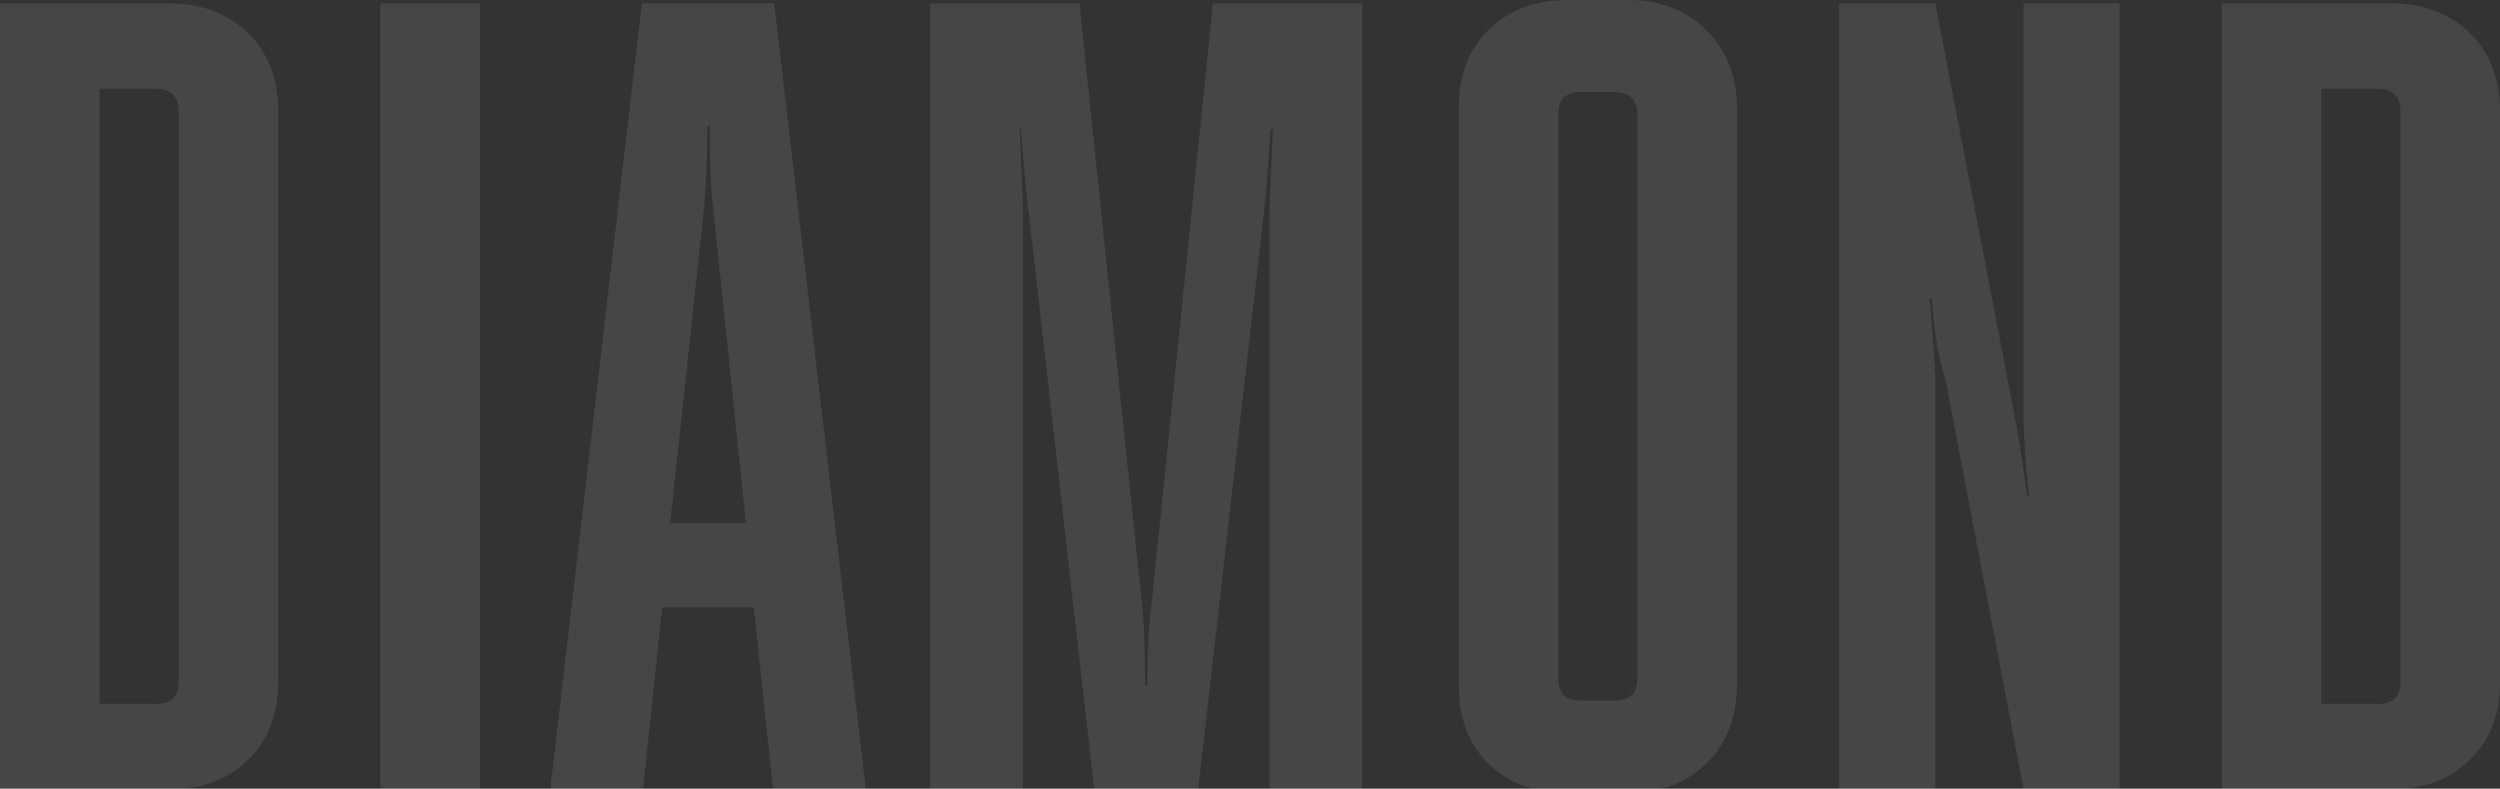 <?xml version="1.0" encoding="UTF-8"?> <svg xmlns="http://www.w3.org/2000/svg" width="634" height="200" viewBox="0 0 634 200" fill="none"><rect x="0" y="0" width="634" height="200" fill="#333333" stroke="none"/><g opacity="0.1"><path d="M0 200.146V0.854H43.017C51.047 0.854 57.644 3.416 62.806 8.256C67.968 13.381 70.549 19.929 70.549 28.186V172.814C70.549 181.356 67.968 187.904 62.806 192.744C57.644 197.868 51.047 200.146 43.017 200.146H0ZM39.576 22.491H25.237V178.509H39.576C43.304 178.509 45.312 176.8 45.312 172.814V28.186C45.312 24.484 43.304 22.491 39.576 22.491Z" fill="#F5F5F5"></path><path d="M96.476 200.146V0.854H121.713V200.146H96.476Z" fill="#F5F5F5"></path><path d="M139.552 200.146L162.781 0.854H196.335L219.564 200.146H196.048L191.173 154.024H167.943L163.068 200.146H139.552ZM169.951 132.671H189.165L180.848 52.67C180.275 48.684 179.988 41.567 179.988 31.887H179.414C179.414 39.574 179.128 46.407 178.554 52.67L169.951 132.671Z" fill="#F5F5F5"></path><path d="M259.418 200.146H235.902V0.854H273.757L289.53 152.601C290.104 156.871 290.391 163.989 290.391 173.953H290.964C290.964 165.412 291.251 158.295 292.111 152.601L307.598 0.854H345.453V200.146H321.937V54.093C321.937 52.955 322.224 45.837 322.797 32.741H322.224C321.65 41.567 321.077 48.684 320.503 54.093L303.87 200.146H277.485L260.852 53.524C260.565 52.955 259.992 45.837 258.845 32.171H258.558C259.131 45.268 259.418 52.385 259.418 53.524V200.146Z" fill="#F5F5F5"></path><path d="M397.471 0H412.957C420.987 0 427.583 2.562 432.745 7.687C437.907 12.812 440.488 19.36 440.488 27.331V173.669C440.488 181.925 437.907 188.473 432.745 193.598C427.583 198.722 420.987 201 412.957 201H397.471C389.154 201 382.558 198.722 377.396 193.598C372.234 188.473 369.94 181.925 369.94 173.669V27.331C369.94 19.36 372.234 12.812 377.396 7.687C382.558 2.562 389.154 0 397.471 0ZM400.912 177.654H409.516C413.244 177.654 415.251 175.946 415.251 171.96V29.04C415.251 25.338 413.244 23.346 409.516 23.346H400.912C396.897 23.346 395.177 25.338 395.177 29.04V171.96C395.177 175.946 396.897 177.654 400.912 177.654Z" fill="#F5F5F5"></path><path d="M490.792 200.146H466.415V0.854H490.792L510.867 105.34C512.014 111.319 513.161 118.152 514.021 125.839H514.595C513.448 115.589 513.161 108.472 513.161 105.055V0.854H537.538V200.146H513.161L493.373 96.23C491.652 91.105 490.505 84.272 489.932 75.731H489.358C490.218 86.265 490.792 93.098 490.792 96.514V200.146Z" fill="#F5F5F5"></path><path d="M563.451 200.146V0.854H606.469C614.499 0.854 621.095 3.416 626.257 8.256C631.419 13.381 634 19.929 634 28.186V172.814C634 181.356 631.419 187.904 626.257 192.744C621.095 197.868 614.499 200.146 606.469 200.146H563.451ZM603.027 22.491H588.688V178.509H603.027C606.756 178.509 608.763 176.8 608.763 172.814V28.186C608.763 24.484 606.756 22.491 603.027 22.491Z" fill="#F5F5F5"></path></g></svg> 